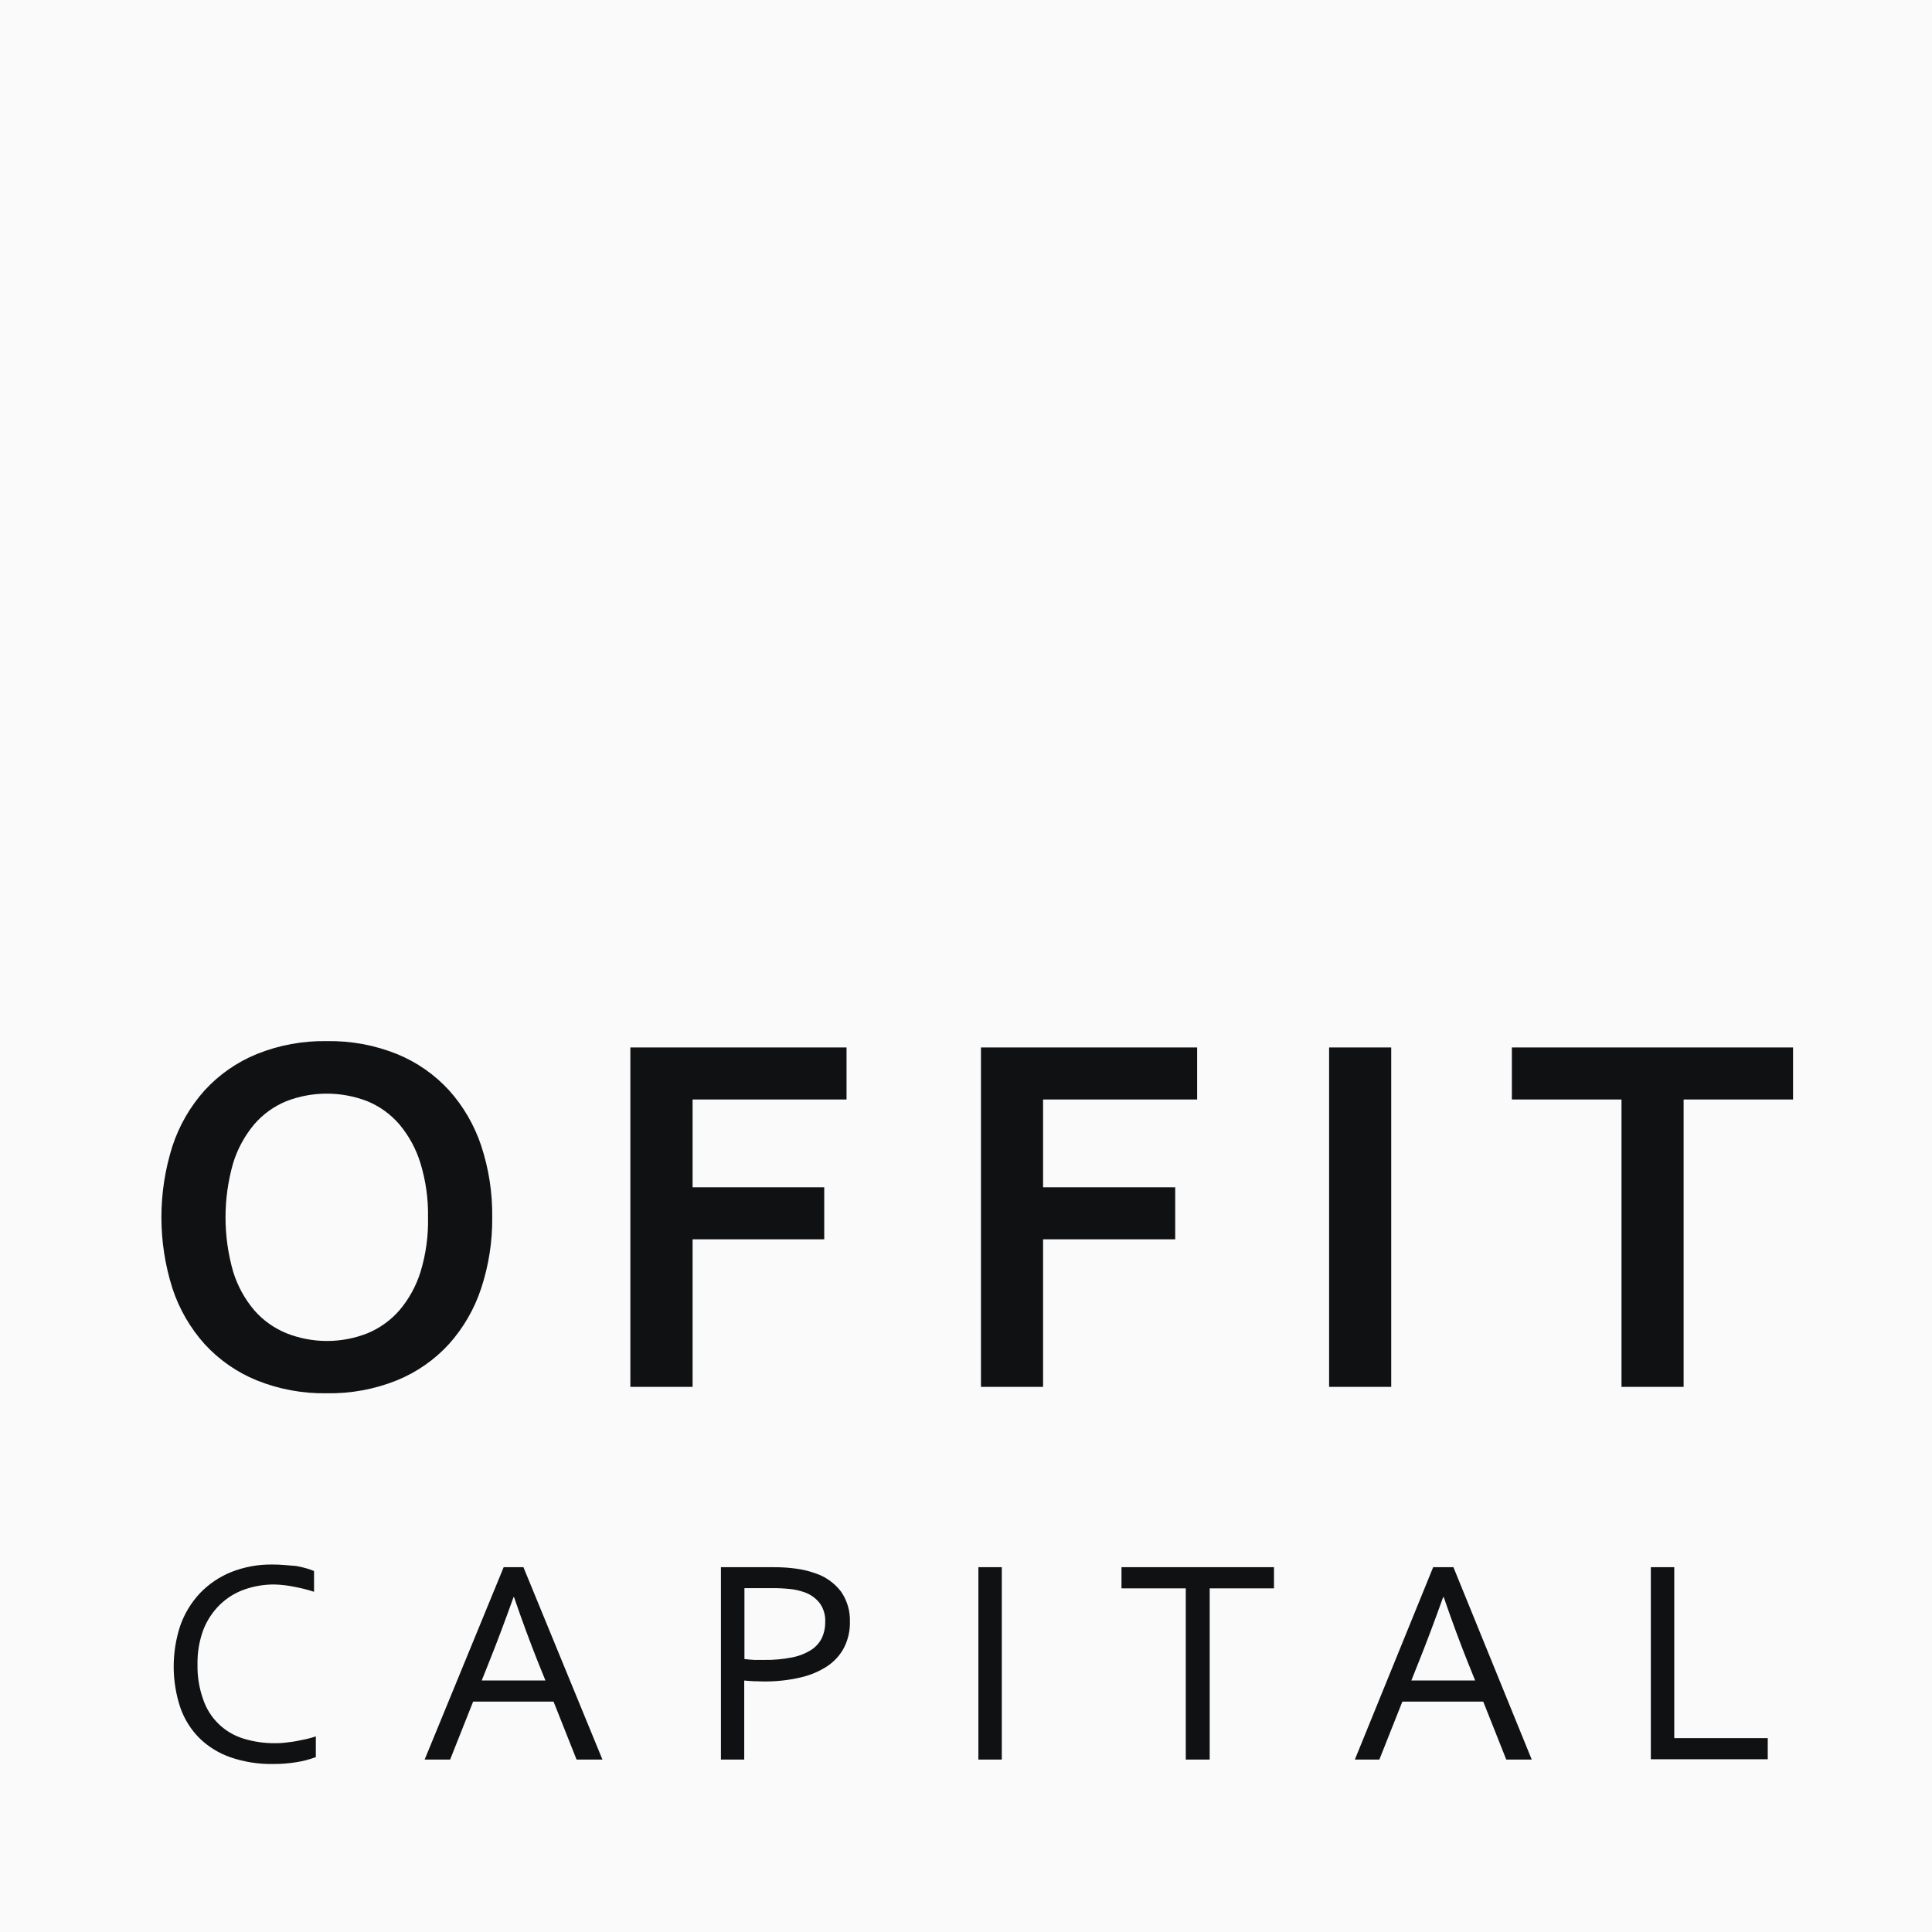 <svg width="66" height="66" viewBox="0 0 66 66" fill="none" xmlns="http://www.w3.org/2000/svg">
<rect x="0" y="0" width="66" height="66" fill="#808080" stroke="none"/>
<g clip-path="url(#clip0_13127_6685)">
<path d="M0 0H66V66H0V0Z" fill="#FAFAFB"/>
<path d="M16.815 41.581C16.824 42.407 16.696 43.229 16.437 44.014C16.205 44.717 15.831 45.365 15.337 45.916C14.843 46.456 14.236 46.878 13.559 47.154C12.798 47.46 11.984 47.611 11.164 47.596C10.344 47.611 9.529 47.46 8.768 47.154C8.091 46.878 7.484 46.455 6.99 45.916C6.496 45.365 6.122 44.717 5.891 44.014C5.388 42.432 5.388 40.734 5.891 39.152C6.122 38.449 6.496 37.801 6.99 37.249C7.485 36.709 8.093 36.285 8.772 36.008C9.533 35.702 10.347 35.552 11.167 35.566C11.987 35.552 12.801 35.702 13.562 36.008C14.239 36.284 14.846 36.707 15.34 37.246C15.831 37.794 16.204 38.437 16.437 39.135C16.698 39.924 16.825 40.75 16.815 41.581ZM14.622 41.581C14.633 40.955 14.545 40.331 14.362 39.732C14.213 39.248 13.969 38.798 13.643 38.41C13.346 38.064 12.972 37.794 12.55 37.62C11.658 37.274 10.669 37.274 9.777 37.62C9.355 37.794 8.981 38.064 8.684 38.41C8.359 38.798 8.114 39.248 7.965 39.732C7.617 40.945 7.617 42.231 7.965 43.443C8.114 43.926 8.358 44.373 8.684 44.759C8.984 45.103 9.361 45.372 9.784 45.545C10.674 45.898 11.666 45.898 12.557 45.545C12.978 45.37 13.352 45.1 13.65 44.756C13.976 44.37 14.22 43.922 14.369 43.44C14.551 42.838 14.636 42.21 14.622 41.581ZM23.66 47.377H21.534V35.782H28.919V37.56H23.66V40.559H28.157V42.337H23.66V47.377ZM35.633 47.377H33.511V35.782H40.896V37.56H35.633V40.559H40.147V42.337H35.633V47.377ZM45.404 47.377V35.782H47.526V47.377H45.404ZM57.515 47.377H55.393V37.56H51.648V35.782H61.253V37.56H57.515V47.38V47.377ZM9.372 54.128C9.02 54.126 8.671 54.185 8.34 54.303C8.028 54.414 7.744 54.592 7.507 54.823C7.265 55.062 7.075 55.35 6.95 55.666C6.807 56.049 6.739 56.456 6.747 56.864C6.739 57.265 6.803 57.664 6.936 58.041C7.041 58.36 7.22 58.648 7.459 58.883C7.698 59.118 7.989 59.292 8.309 59.391C8.662 59.5 9.03 59.554 9.399 59.55C9.512 59.552 9.625 59.546 9.737 59.533C9.848 59.516 9.983 59.506 10.108 59.482L10.472 59.408C10.579 59.383 10.685 59.353 10.789 59.317V60.025C10.571 60.107 10.345 60.166 10.114 60.201C9.854 60.242 9.592 60.262 9.328 60.261C8.834 60.269 8.342 60.192 7.874 60.032C7.476 59.894 7.113 59.671 6.812 59.377C6.519 59.083 6.297 58.727 6.16 58.335C5.858 57.424 5.858 56.439 6.16 55.528C6.306 55.116 6.536 54.739 6.835 54.421C7.136 54.109 7.499 53.864 7.901 53.703C8.349 53.526 8.827 53.439 9.308 53.446C9.445 53.446 9.581 53.452 9.716 53.463L10.121 53.497C10.235 53.517 10.348 53.543 10.459 53.575C10.551 53.6 10.641 53.631 10.728 53.669V54.378C10.515 54.308 10.298 54.253 10.077 54.212C9.845 54.163 9.609 54.134 9.372 54.128ZM14.507 60.109L17.206 53.538H17.881L20.58 60.109H19.696L18.91 58.129H16.163L15.377 60.109H14.507ZM17.543 54.56C17.251 55.378 16.971 56.122 16.703 56.79L16.457 57.407H18.633L18.383 56.79C18.113 56.115 17.839 55.372 17.56 54.56H17.543ZM25.431 60.109H24.628V53.538H26.45C26.702 53.537 26.953 53.554 27.202 53.588C27.418 53.617 27.631 53.668 27.837 53.74C28.192 53.854 28.504 54.074 28.731 54.371C28.94 54.673 29.046 55.035 29.034 55.403C29.041 55.709 28.972 56.011 28.835 56.284C28.7 56.542 28.501 56.761 28.258 56.921C27.974 57.106 27.658 57.237 27.327 57.309C26.924 57.401 26.512 57.445 26.099 57.441C25.874 57.441 25.649 57.431 25.424 57.41V60.109H25.431ZM25.431 56.675C25.539 56.689 25.651 56.699 25.768 56.705H26.106C26.428 56.711 26.751 56.681 27.067 56.618C27.297 56.573 27.517 56.486 27.715 56.361C27.872 56.26 27.998 56.118 28.079 55.95C28.157 55.776 28.195 55.587 28.191 55.396C28.2 55.172 28.135 54.952 28.005 54.769C27.871 54.596 27.689 54.466 27.482 54.394C27.323 54.338 27.158 54.3 26.99 54.283C26.778 54.261 26.565 54.251 26.352 54.253H25.431V56.678V56.675ZM33.423 60.109V53.538H34.223V60.109H33.423ZM41.308 60.109H40.508V54.26H38.312V53.538H43.521V54.26H41.325V60.109H41.308ZM46.284 60.109L48.959 53.538H49.651L52.326 60.109H51.456L50.67 58.129H47.907L47.121 60.109H46.267H46.284ZM49.3 54.56C49.008 55.378 48.728 56.122 48.46 56.79L48.214 57.407H50.393L50.144 56.79C49.874 56.115 49.599 55.372 49.32 54.56H49.3ZM57.195 53.538V59.377H60.389V60.099H56.395V53.538H57.195Z" fill="#101113"/>
</g>
<defs>
<clipPath id="clip0_13127_6685">
<rect width="66" height="66" fill="white"/>
</clipPath>
</defs>
</svg>
